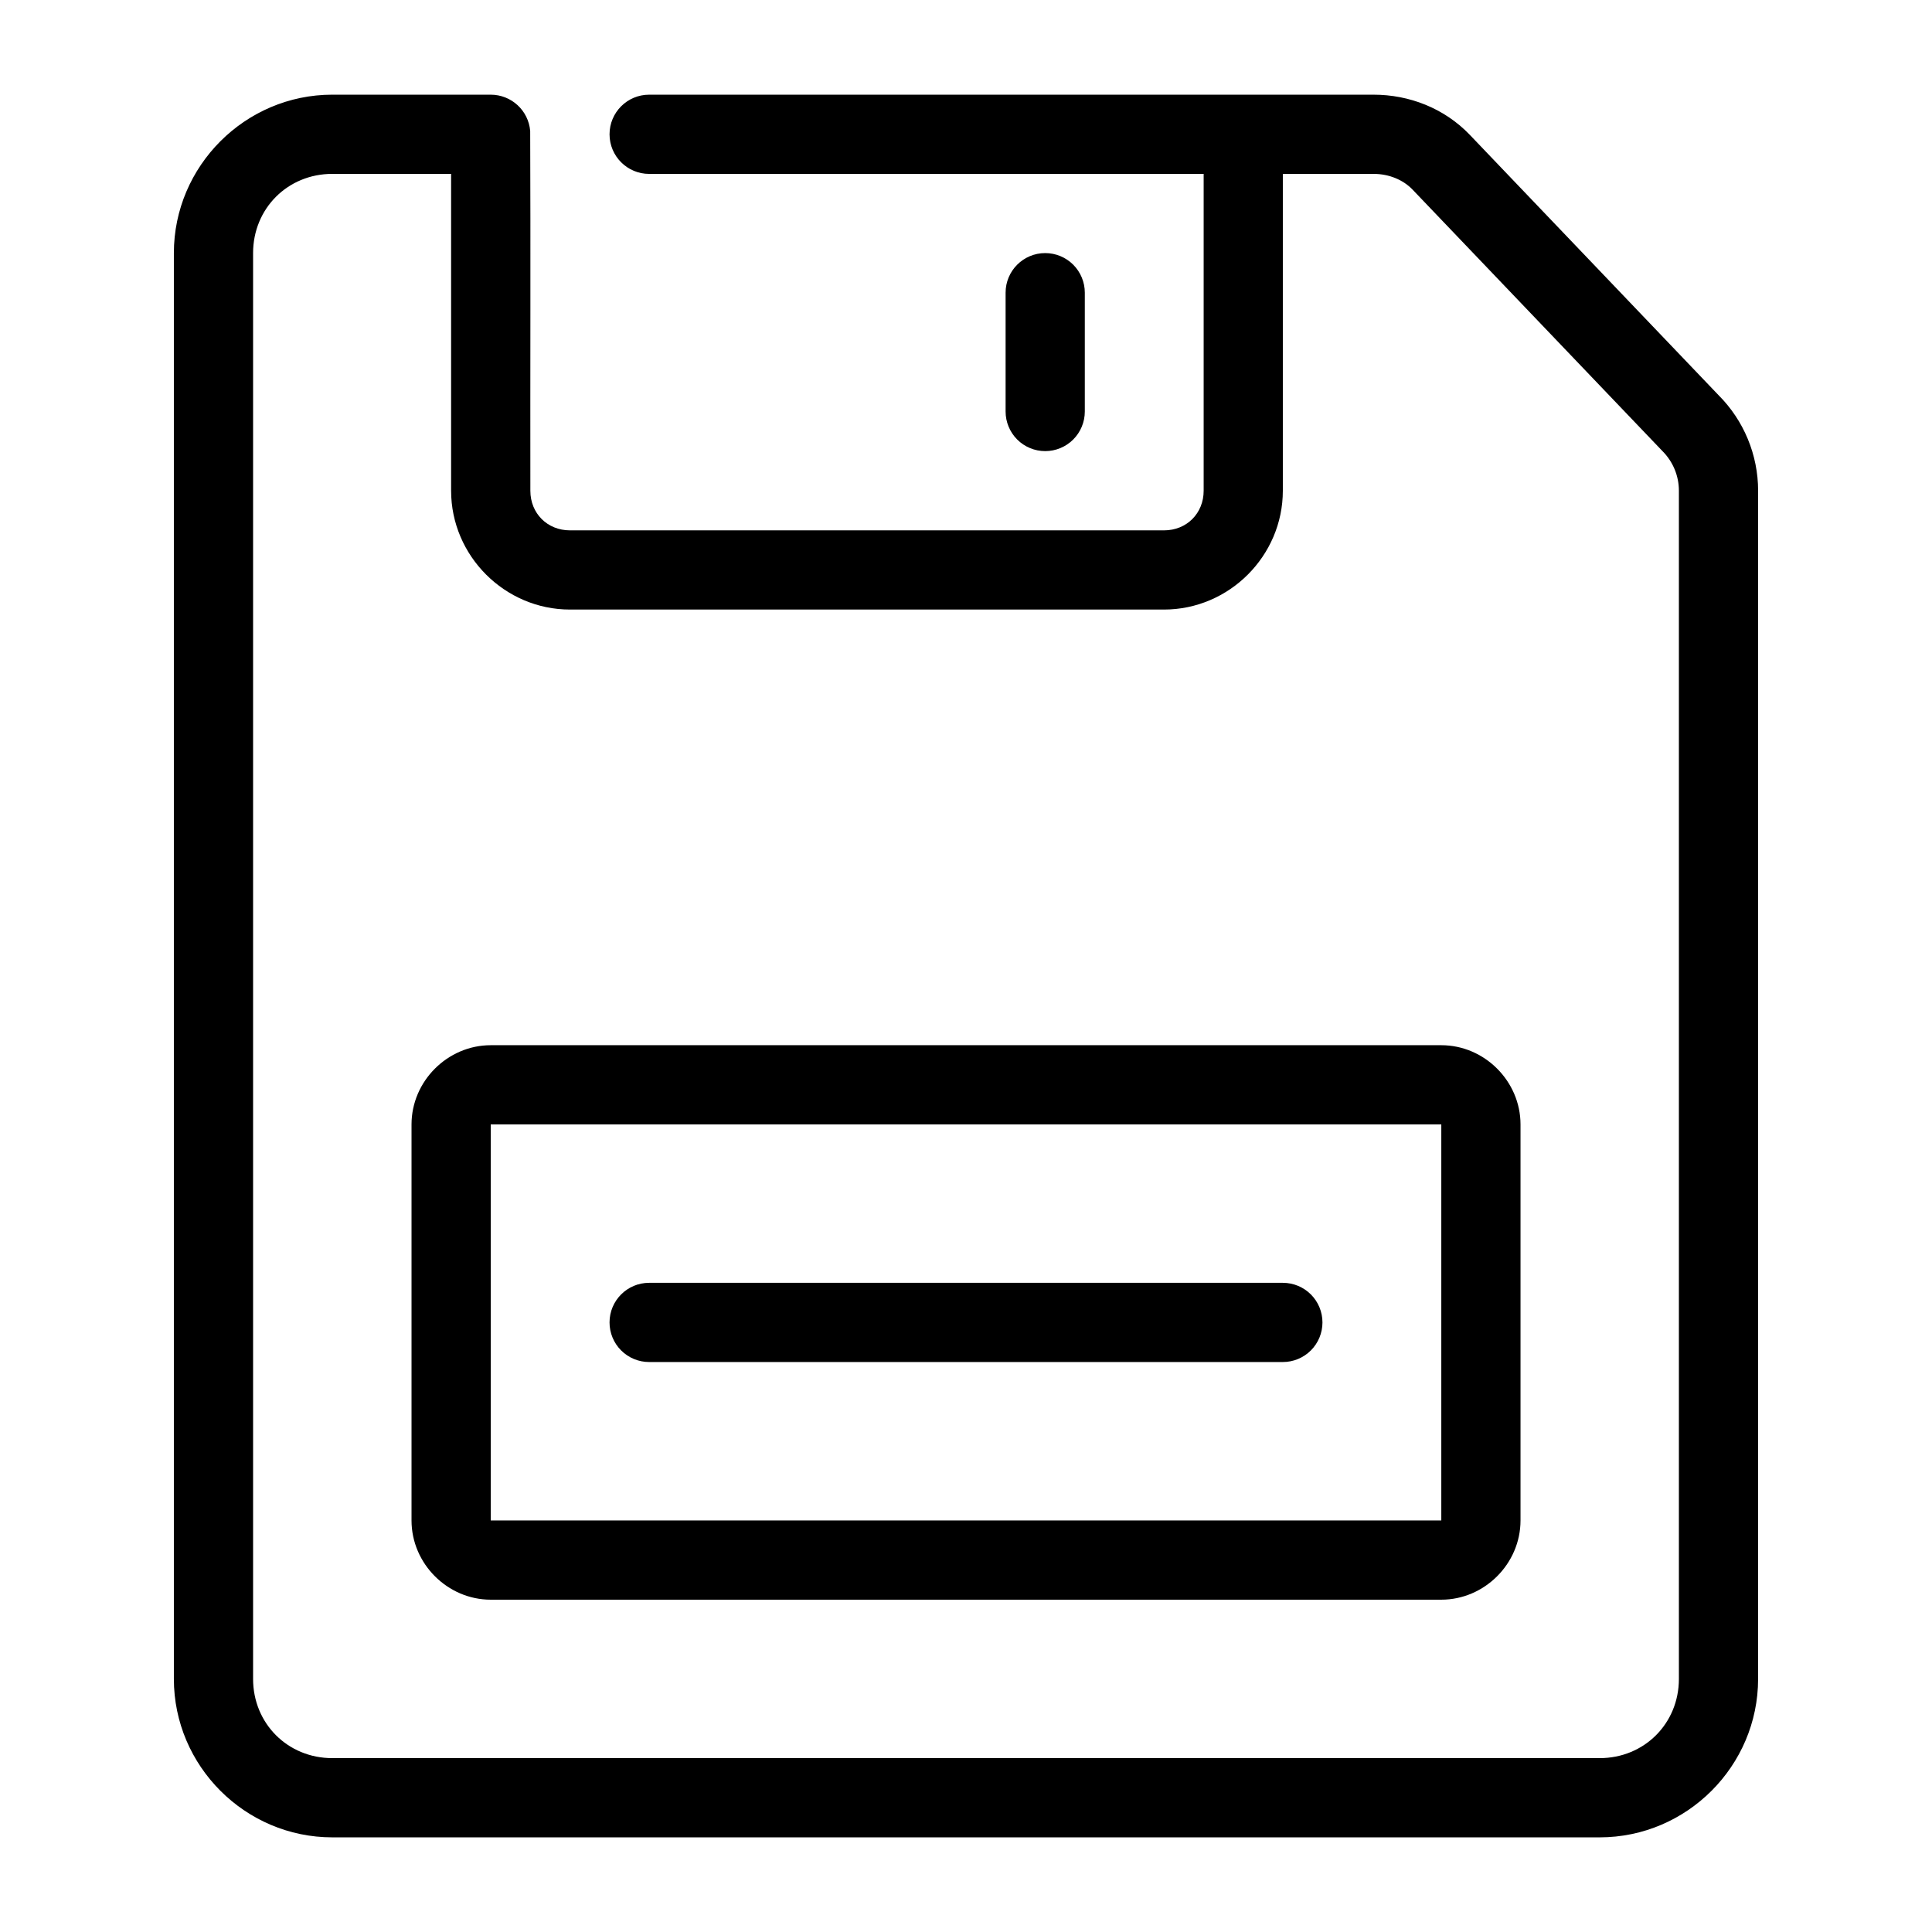 <?xml version="1.0" encoding="UTF-8"?>
<!-- Uploaded to: ICON Repo, www.iconrepo.com, Generator: ICON Repo Mixer Tools -->
<svg fill="#000000" width="800px" height="800px" version="1.1" viewBox="144 144 512 512" xmlns="http://www.w3.org/2000/svg">
 <g>
  <path d="m232.06 169.09c-23.078 0-41.984 18.906-41.984 41.984v377.86c0 23.078 18.906 41.984 41.984 41.984h335.87c23.078 0 41.984-18.906 41.984-41.984l0.004-314.88c0-9.5-3.777-18.621-10.496-25.34l-65.891-68.961c-6.777-7.094-16.113-10.66-25.5-10.66h-192c-5.797 0-10.496 4.699-10.496 10.496s4.699 10.496 10.496 10.496h146.95v83.969c0 5.996-4.5 10.496-10.496 10.496h-157.44c-5.996 0-10.496-4.5-10.496-10.496-0.043-31.754 0.082-63.656-0.043-95.348-0.457-5.434-5-9.609-10.453-9.613zm31.488 20.992v83.969c0 17.262 14.227 31.488 31.488 31.488h157.44c17.262 0 31.488-14.227 31.488-31.488v-83.969h24.066c4.051 0 7.824 1.559 10.332 4.184 22.07 23.09 44.148 46.219 66.215 69.289 2.785 2.785 4.348 6.555 4.348 10.496v314.88c0 11.812-9.18 20.992-20.992 20.992h-335.87c-11.812 0-20.992-9.18-20.992-20.992v-377.86c0-11.812 9.18-20.992 20.992-20.992h31.488z"/>
  <path d="m274.05 420.99c-11.449 0-20.992 9.543-20.992 20.992v104.96c0 11.449 9.543 20.992 20.992 20.992h251.91c11.449 0 20.992-9.543 20.992-20.992v-104.96c0-11.449-9.543-20.992-20.992-20.992zm0 20.992h251.91v104.96h-251.91z"/>
  <path d="m316.03 483.96c-5.797 0-10.496 4.699-10.496 10.496 0 2.785 1.105 5.457 3.074 7.422 1.969 1.969 4.637 3.074 7.422 3.074h167.94c2.781 0 5.453-1.105 7.422-3.074 1.969-1.965 3.074-4.637 3.074-7.422 0-2.781-1.105-5.453-3.074-7.422-1.969-1.965-4.641-3.074-7.422-3.074z"/>
  <path d="m420.99 211.07c-5.797 0-10.496 4.699-10.496 10.496v31.488c0 2.781 1.105 5.453 3.074 7.422s4.637 3.074 7.422 3.074c2.781 0 5.453-1.105 7.422-3.074s3.074-4.641 3.074-7.422v-31.488c0-2.785-1.105-5.453-3.074-7.422s-4.641-3.074-7.422-3.074z"/>
 </g>
</svg>